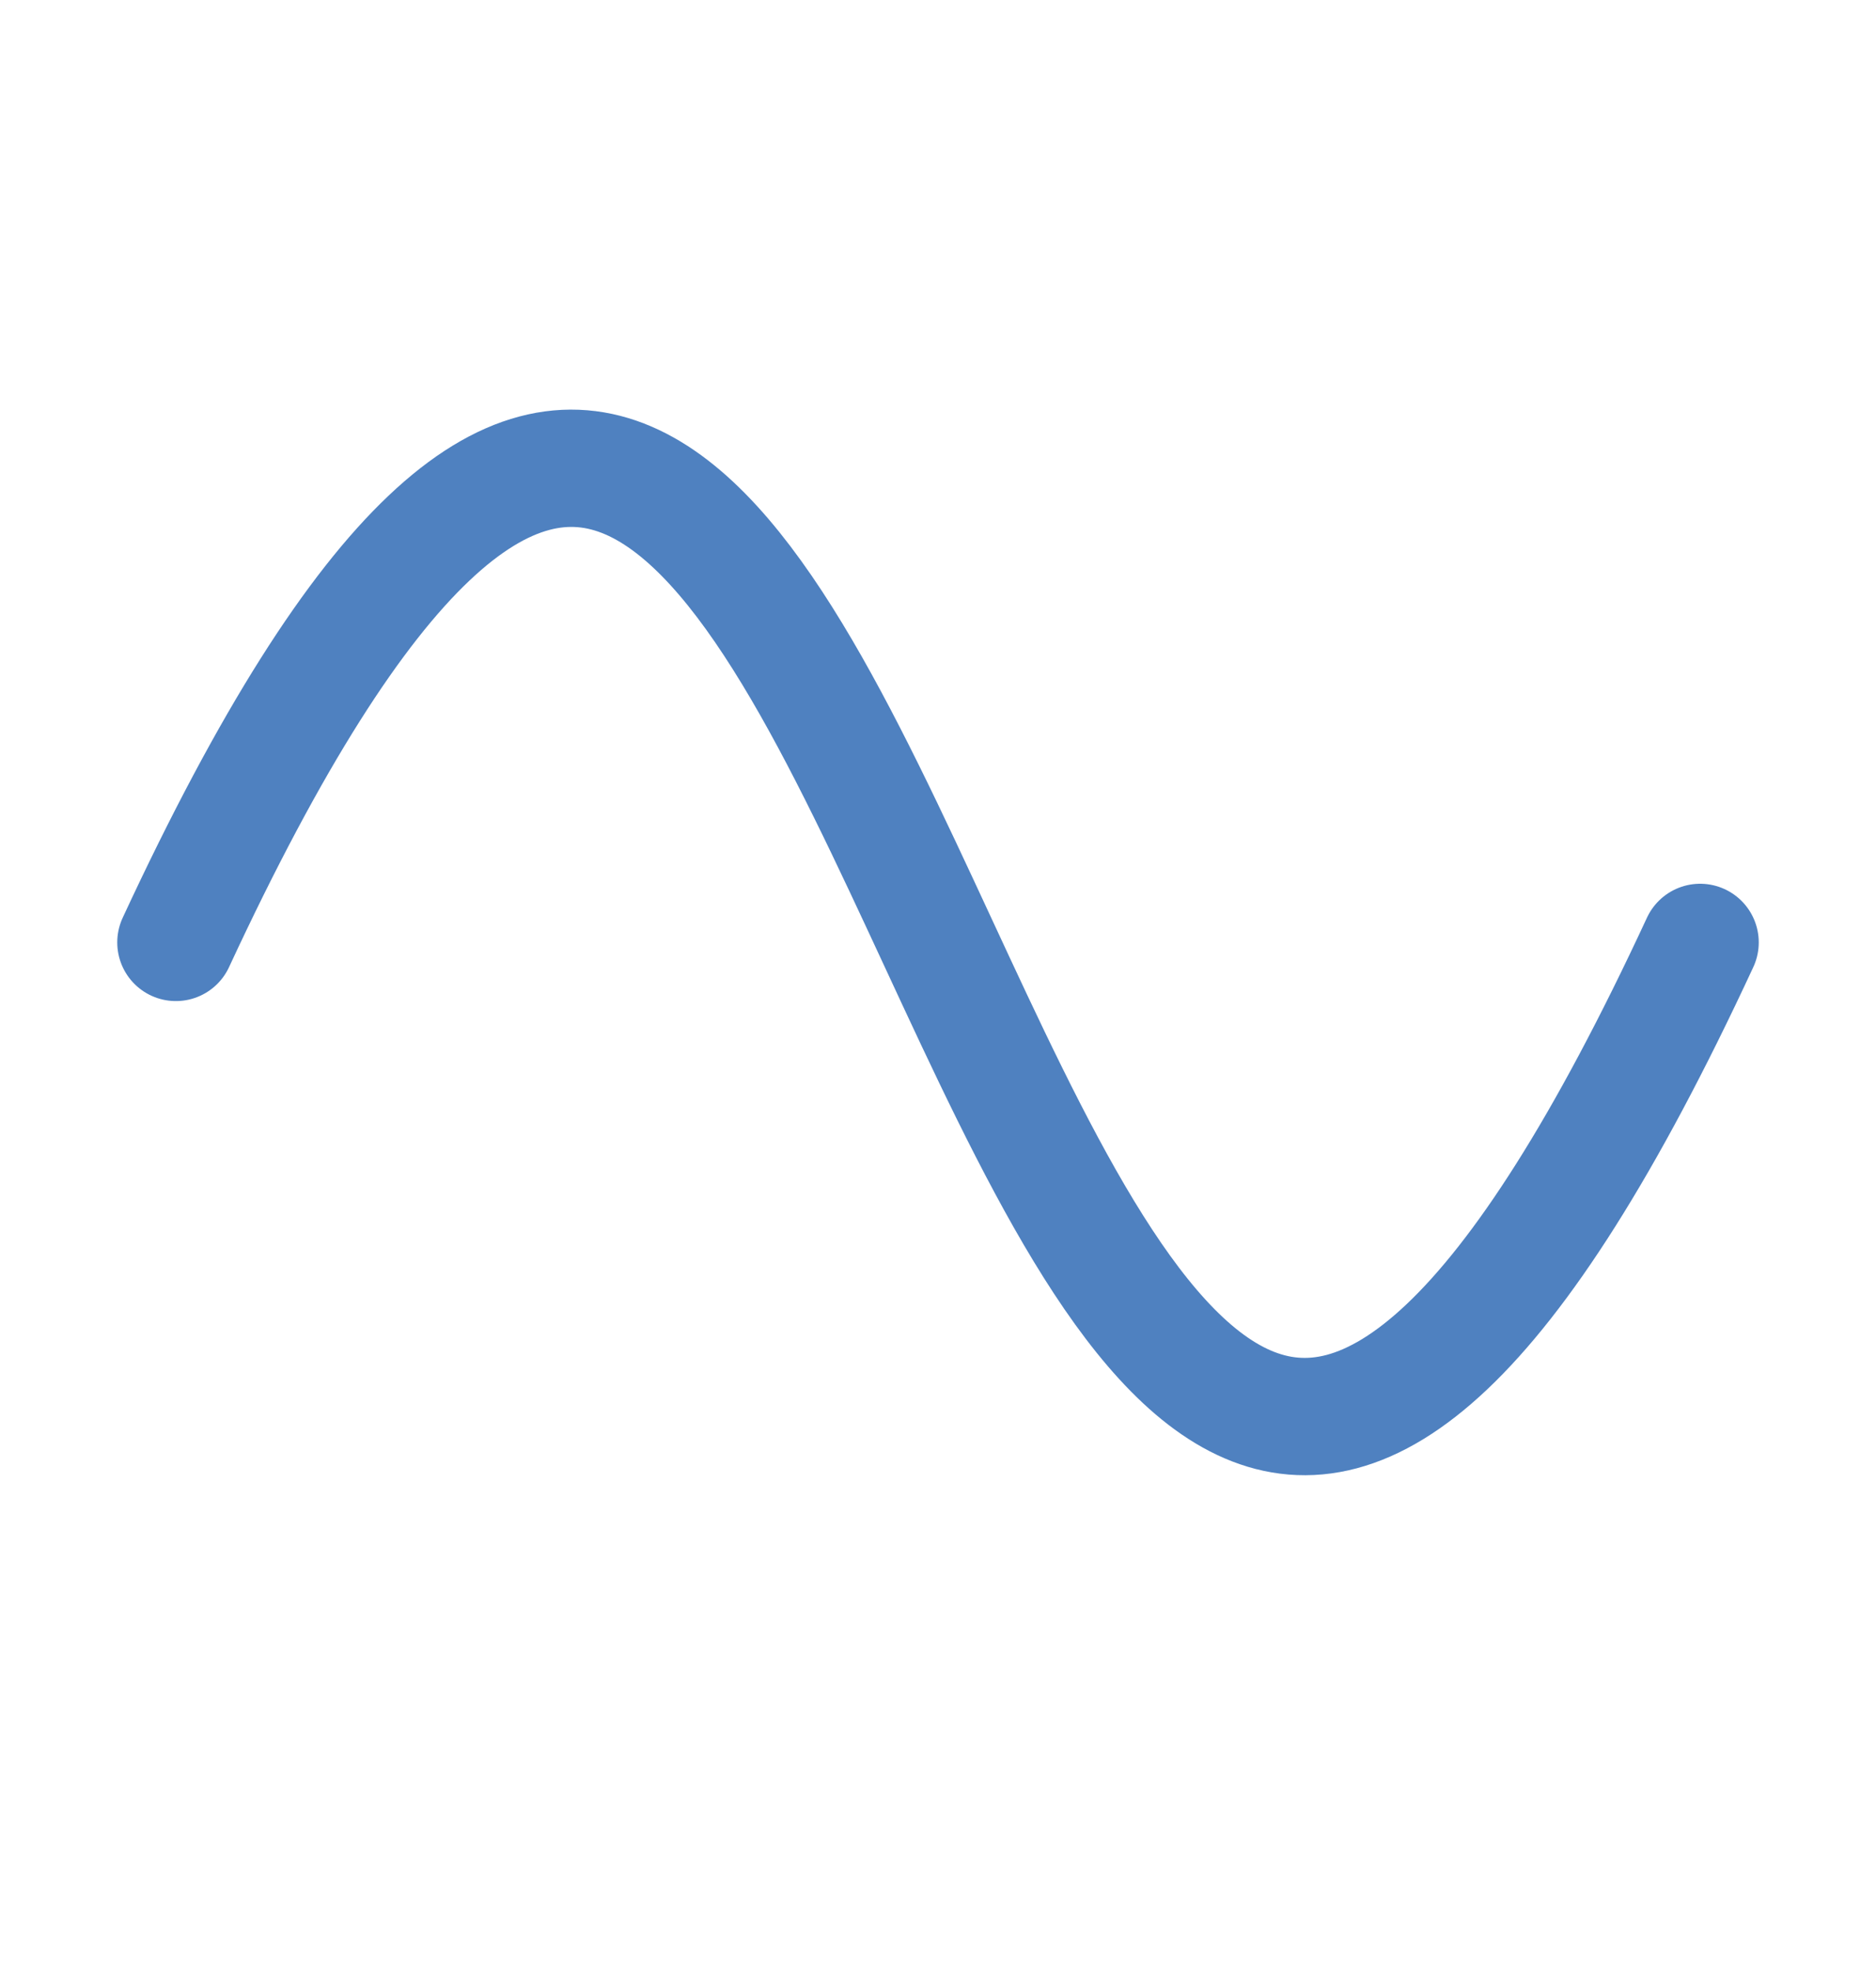 <svg width="20" height="21" viewBox="0 0 20 21" fill="none" xmlns="http://www.w3.org/2000/svg">
<path d="M1.875 10.041C10 -7.459 10 27.541 18.125 10.041" stroke="#4F81C0" stroke-width="1.25" stroke-linecap="round" stroke-linejoin="round"/>
</svg>
